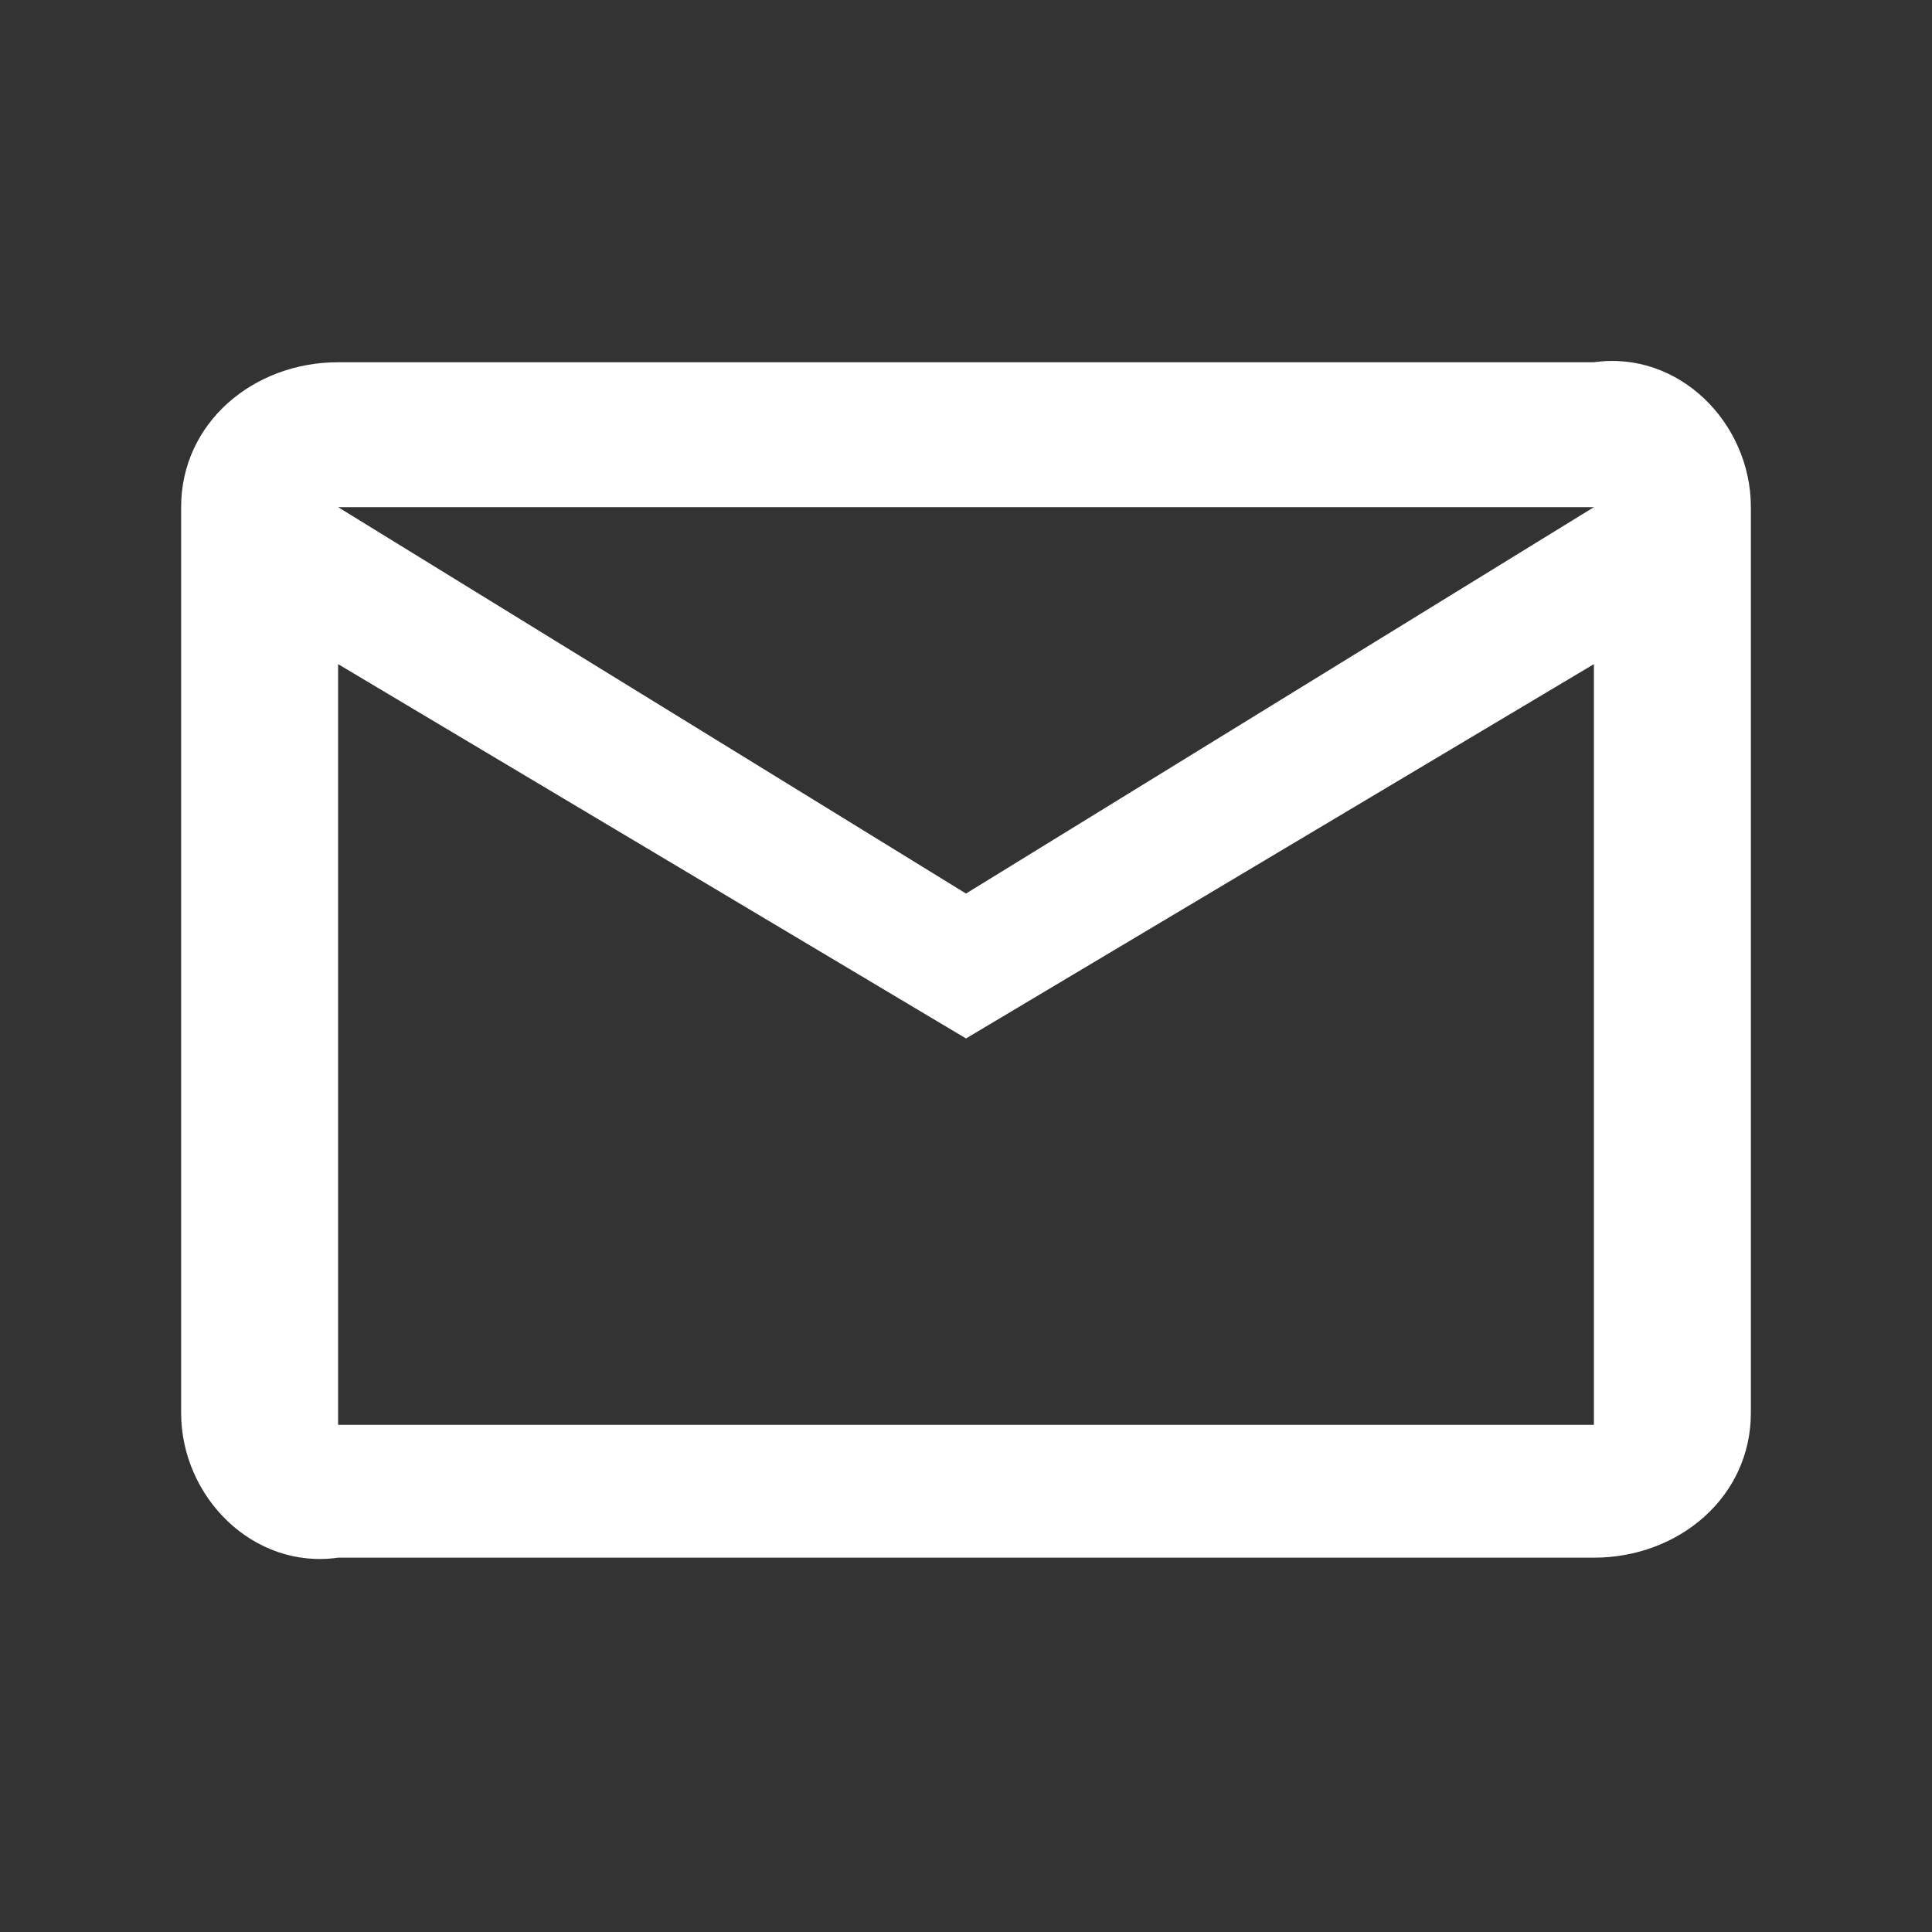 <?xml version="1.0" encoding="utf-8"?>
<!-- Generator: Adobe Illustrator 24.1.0, SVG Export Plug-In . SVG Version: 6.00 Build 0)  -->
<svg version="1.1" id="Layer_1" xmlns="http://www.w3.org/2000/svg" xmlns:xlink="http://www.w3.org/1999/xlink" x="0px" y="0px"
	 viewBox="0 0 16 16" style="enable-background:new 0 0 16 16;" xml:space="preserve">
<rect x="0" y="0" width="16" height="16" fill="#333333" stroke="none"/>
<style type="text/css">
	.st0{fill:#FFFFFF;}
</style>
<path class="st0" d="M14.5,4.2c0-0.7-0.6-1.3-1.3-1.2H2.8C2.1,3,1.5,3.5,1.5,4.2v7.5c0,0.7,0.6,1.3,1.3,1.2h10.4
	c0.7,0,1.3-0.5,1.3-1.2V4.2z M13.2,4.2L8,7.4L2.8,4.2H13.2z M13.2,11.8H2.8V5.5L8,8.6l5.2-3.1V11.8z"/>
</svg>
